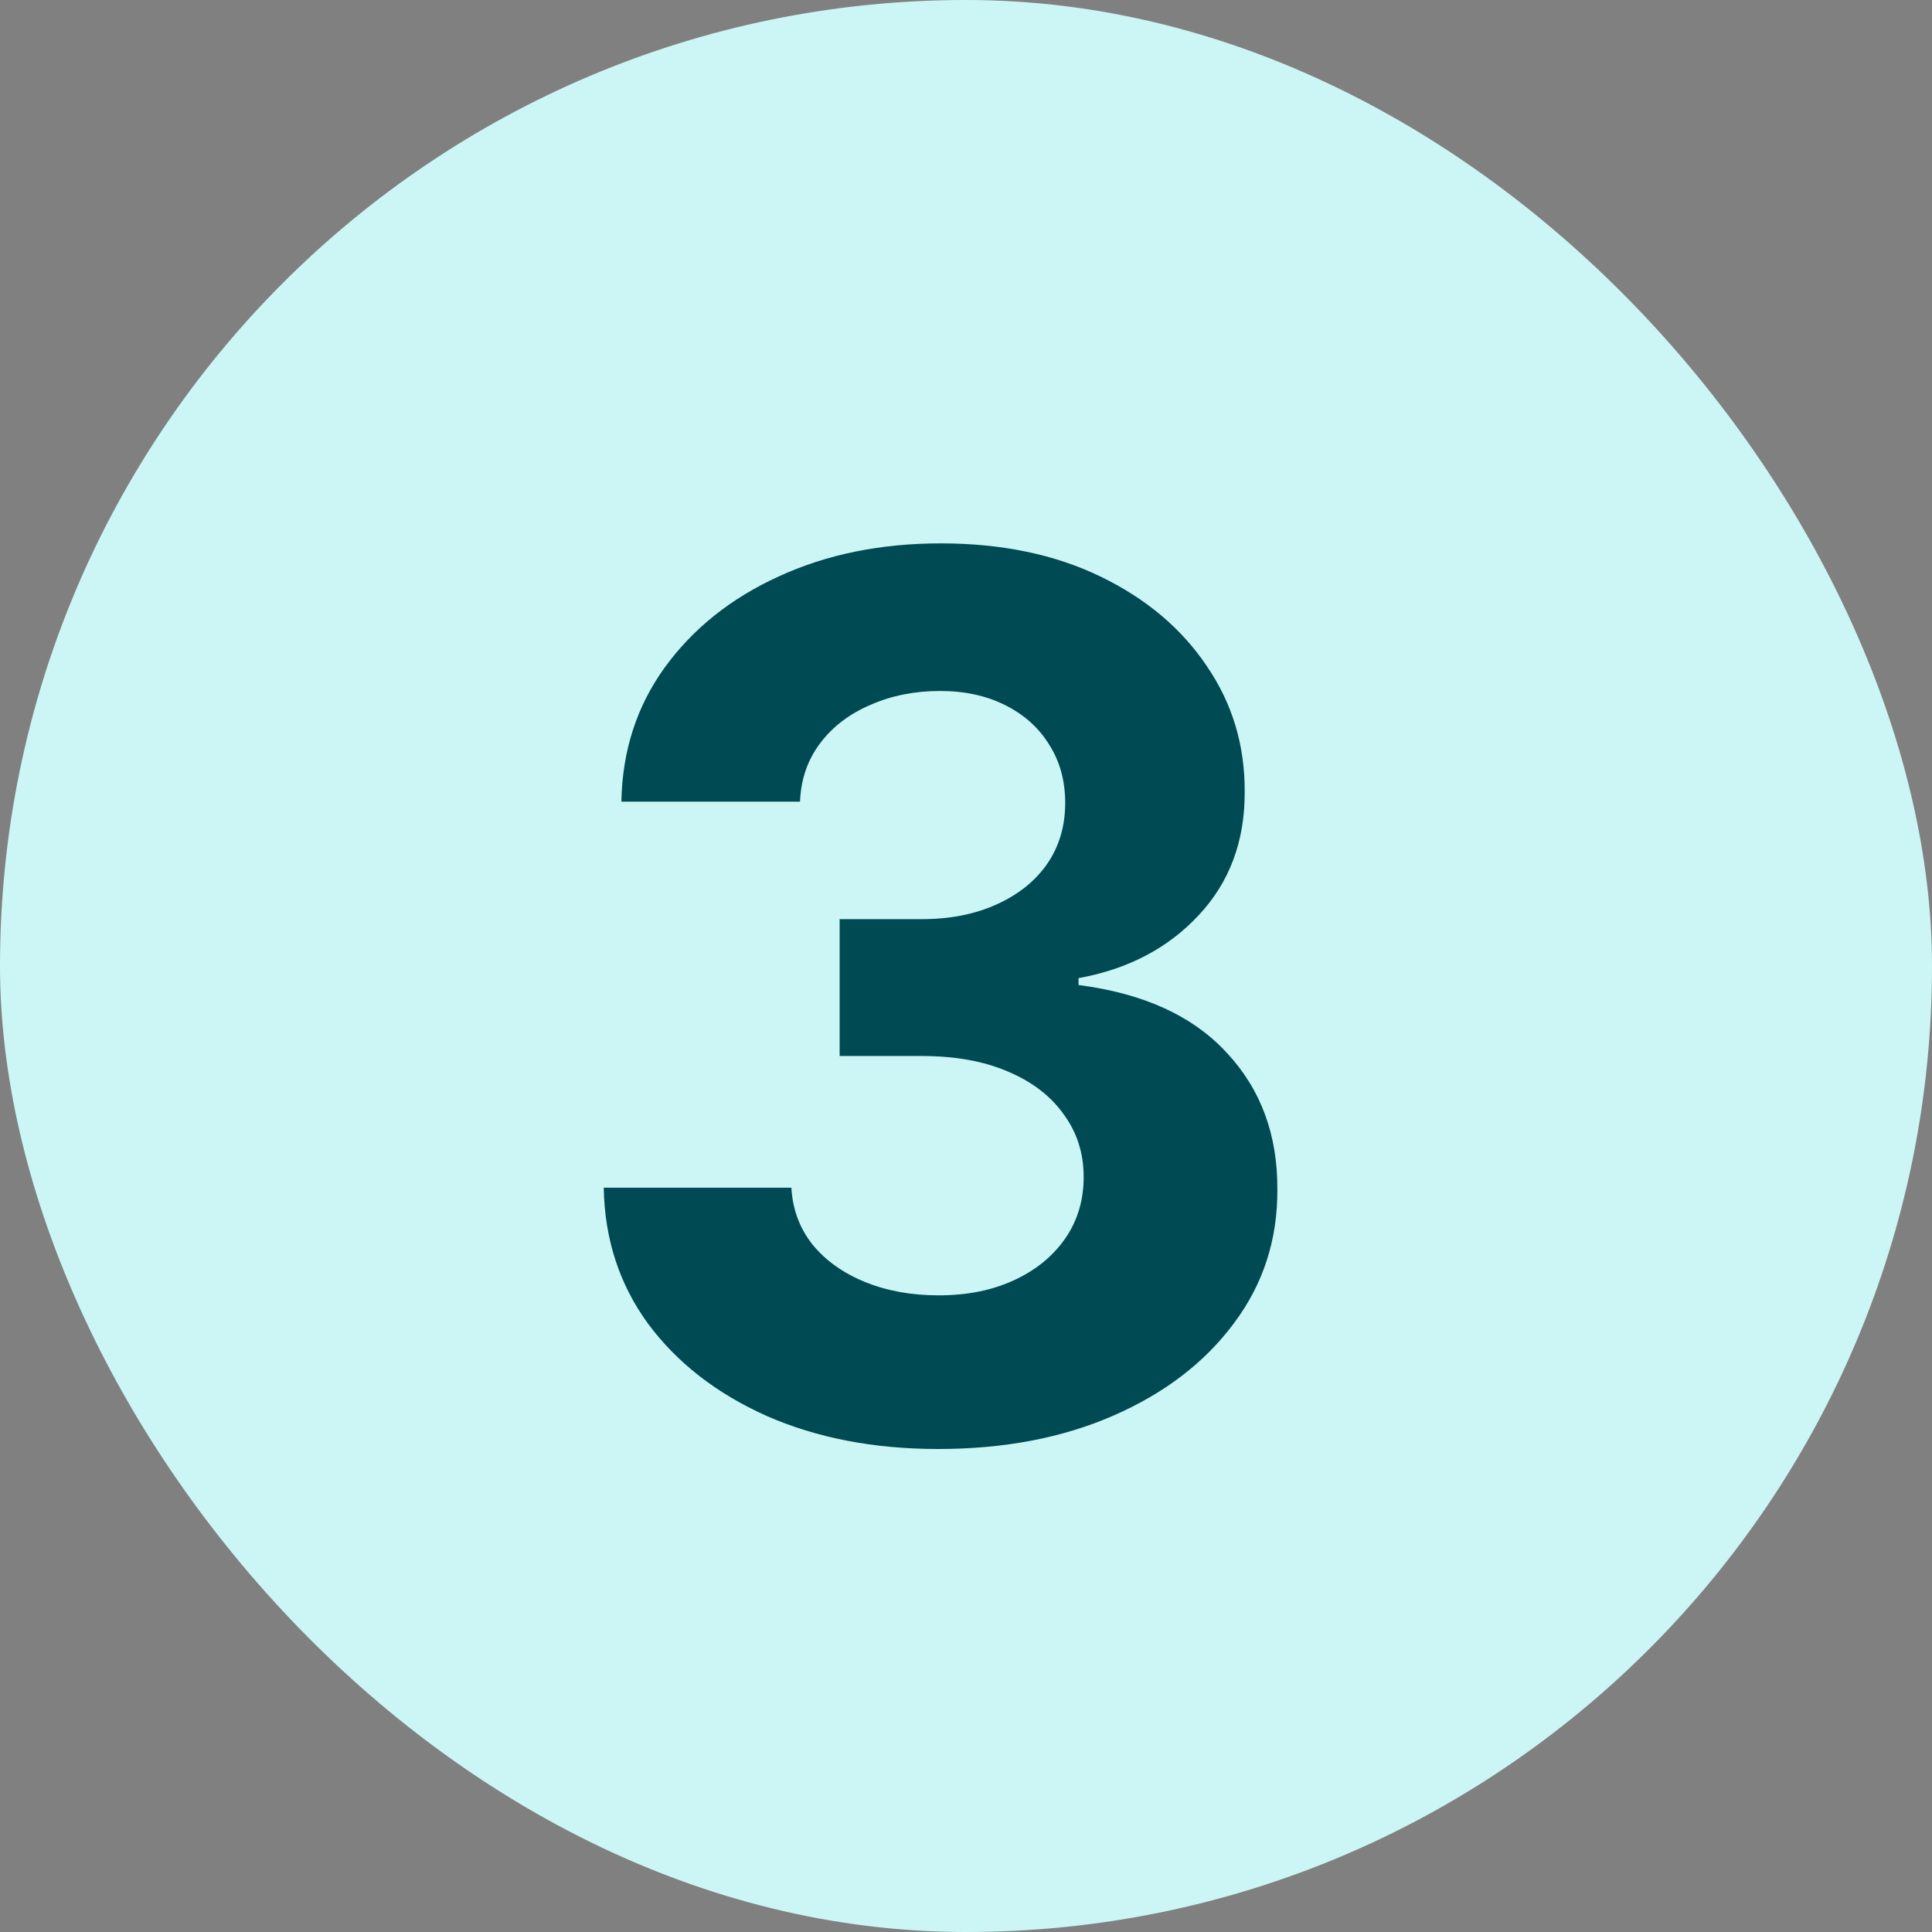 <svg width="32" height="32" viewBox="0 0 32 32" fill="none" xmlns="http://www.w3.org/2000/svg">
<rect x="0" y="0" width="32" height="32" fill="#808080" stroke="none"/>
<rect width="32" height="32" rx="16" fill="#CCF6F5"/>
<path d="M15.539 24C14.475 24 13.527 23.817 12.695 23.451C11.868 23.08 11.214 22.572 10.734 21.925C10.259 21.274 10.014 20.523 10 19.672H13.108C13.127 20.029 13.244 20.343 13.458 20.614C13.676 20.88 13.966 21.087 14.328 21.234C14.689 21.381 15.095 21.455 15.547 21.455C16.017 21.455 16.433 21.372 16.794 21.205C17.155 21.039 17.438 20.808 17.643 20.514C17.847 20.219 17.949 19.879 17.949 19.494C17.949 19.105 17.84 18.76 17.621 18.461C17.407 18.156 17.098 17.919 16.694 17.748C16.295 17.576 15.82 17.491 15.268 17.491H13.907V15.224H15.268C15.734 15.224 16.145 15.143 16.502 14.982C16.863 14.82 17.143 14.597 17.343 14.311C17.543 14.021 17.643 13.684 17.643 13.299C17.643 12.933 17.555 12.612 17.379 12.336C17.208 12.056 16.965 11.838 16.652 11.681C16.343 11.524 15.982 11.445 15.568 11.445C15.15 11.445 14.767 11.521 14.42 11.674C14.073 11.821 13.795 12.032 13.586 12.308C13.377 12.584 13.265 12.907 13.251 13.278H10.292C10.307 12.436 10.547 11.695 11.012 11.053C11.478 10.412 12.105 9.91 12.895 9.549C13.688 9.183 14.584 9 15.582 9C16.59 9 17.471 9.183 18.227 9.549C18.983 9.915 19.57 10.409 19.988 11.032C20.411 11.65 20.62 12.344 20.616 13.114C20.62 13.931 20.366 14.613 19.853 15.16C19.344 15.706 18.681 16.053 17.864 16.201V16.315C18.938 16.453 19.755 16.826 20.316 17.434C20.882 18.038 21.162 18.793 21.157 19.701C21.162 20.533 20.922 21.272 20.437 21.918C19.957 22.565 19.294 23.073 18.448 23.444C17.602 23.815 16.633 24 15.539 24Z" fill="#004A53"/>
</svg>
